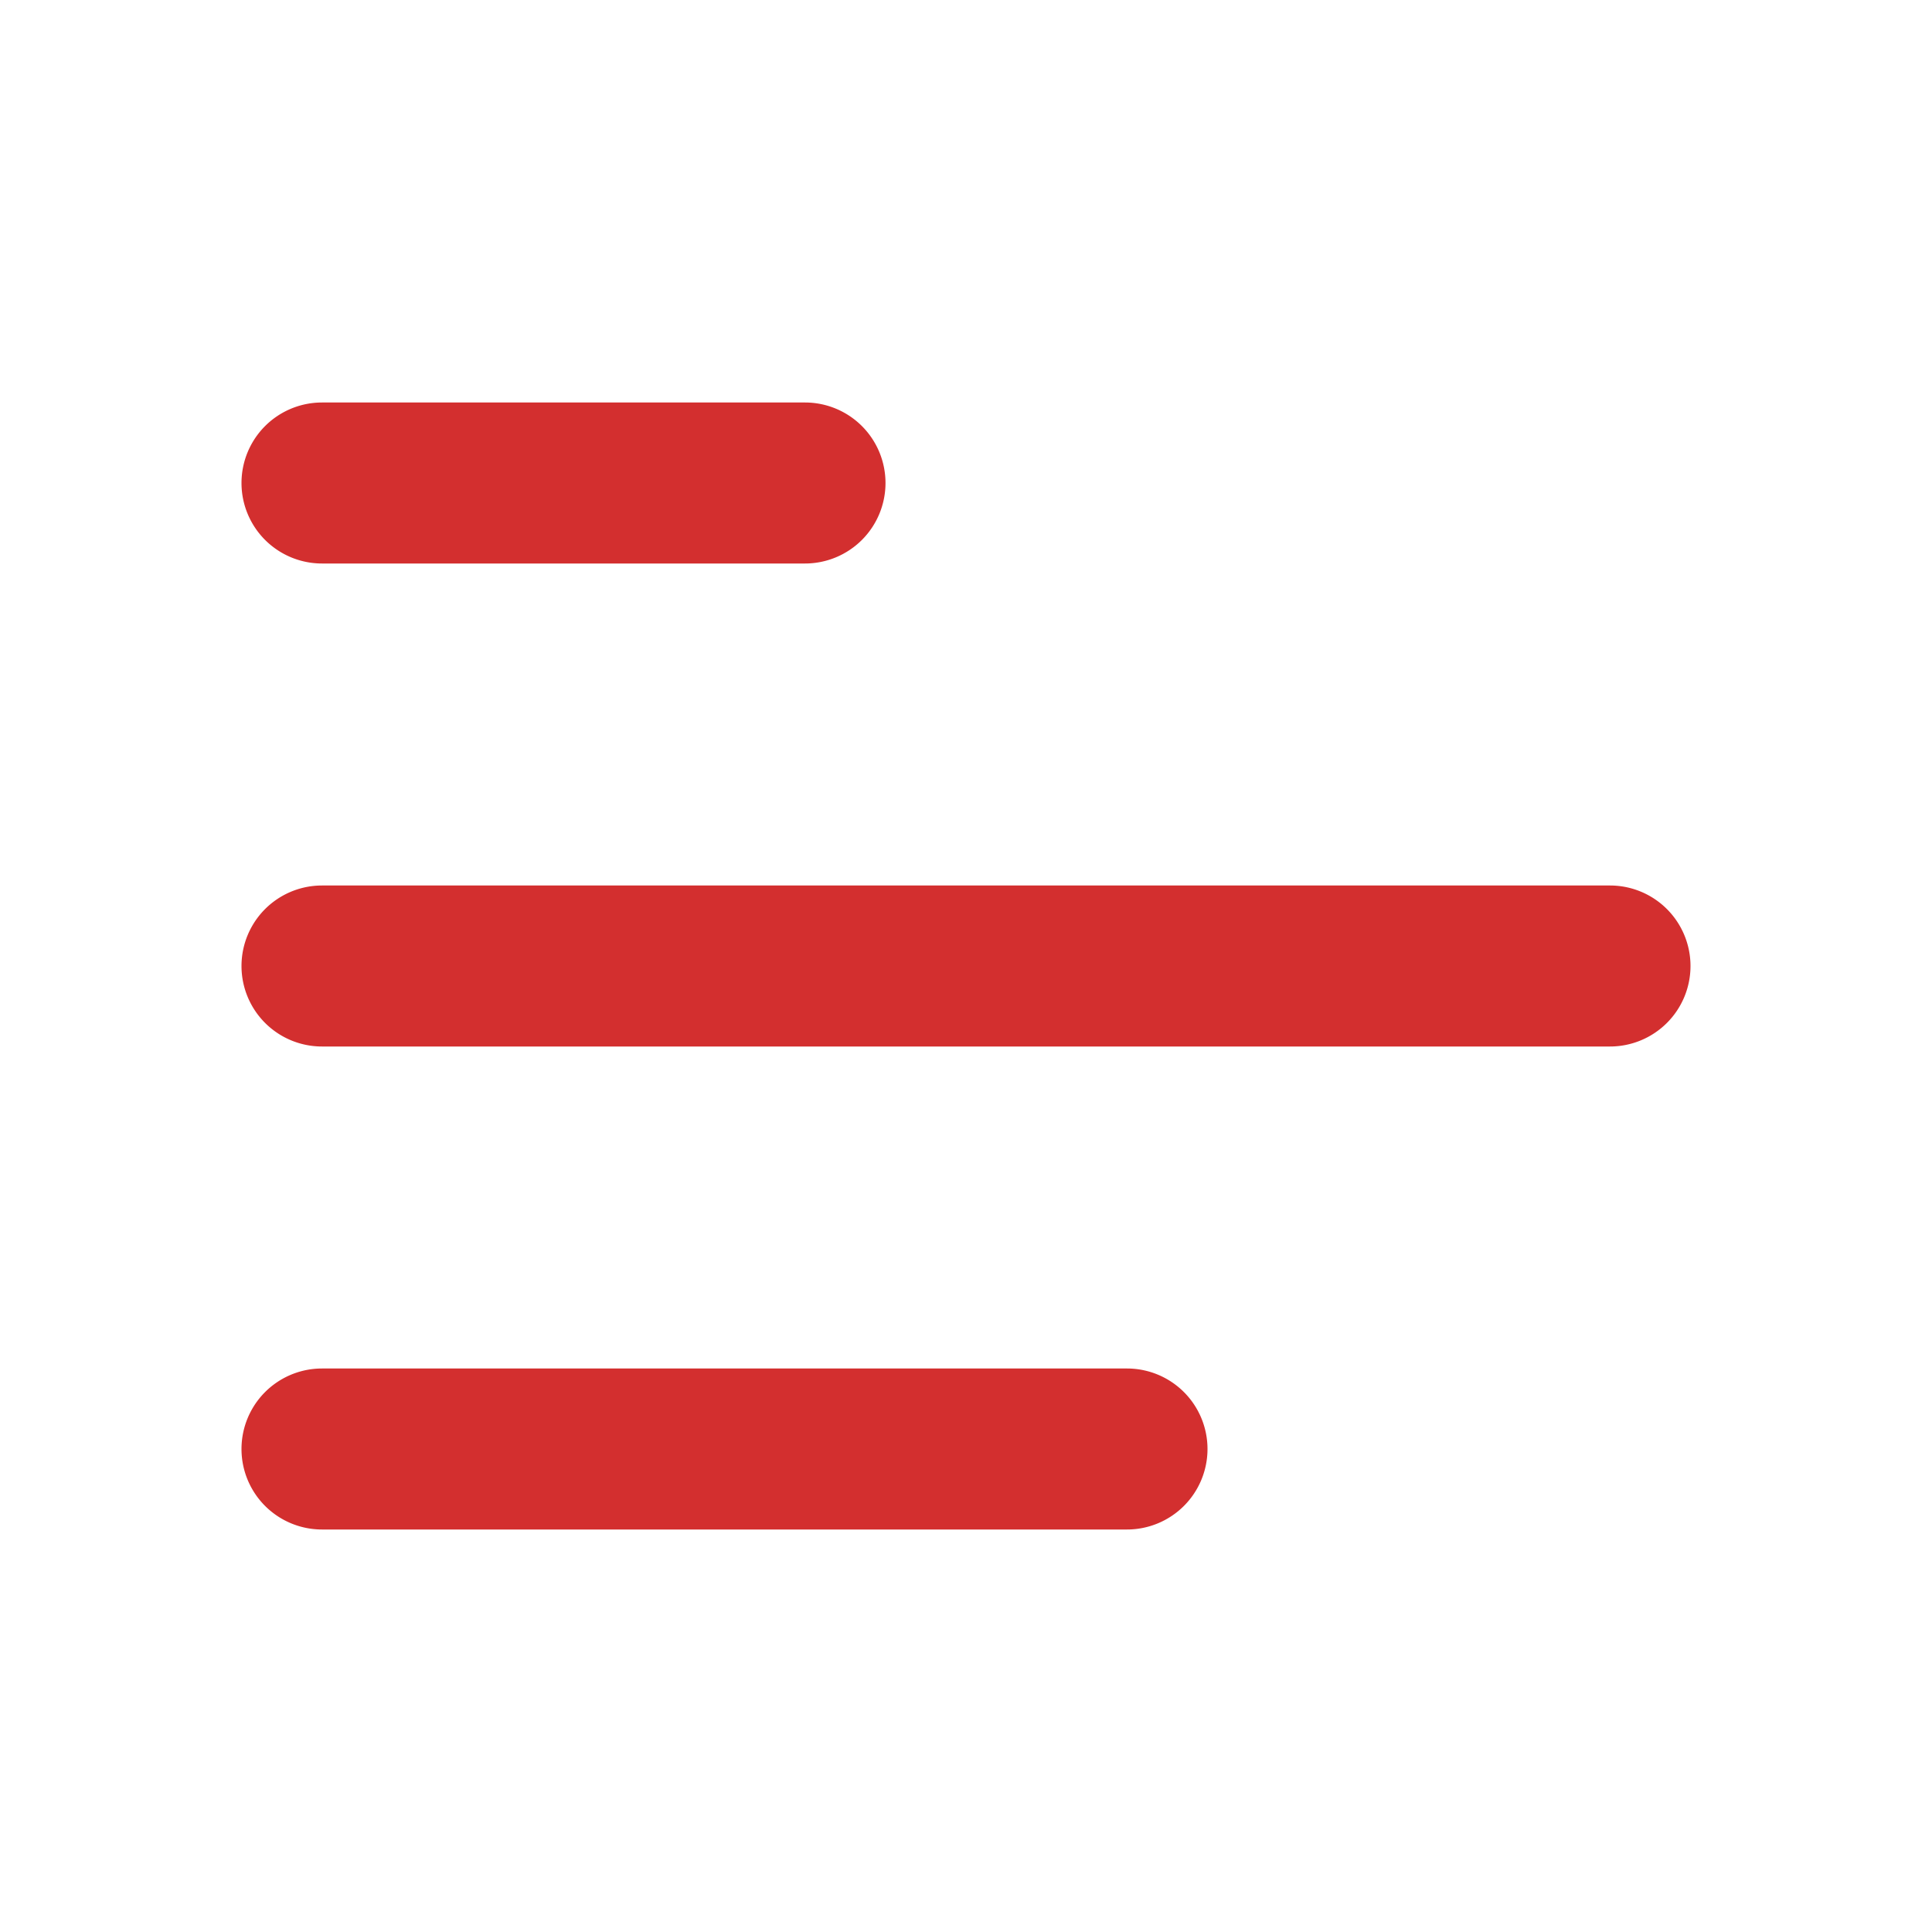 <svg width="24" height="24" fill="none" xmlns="http://www.w3.org/2000/svg"><path fill-rule="evenodd" clip-rule="evenodd" d="M21 12a1 1 0 0 1-1 1H4a1 1 0 1 1 0-2h16a1 1 0 0 1 1 1Zm-6 6a1 1 0 0 1-1 1H4a1 1 0 1 1 0-2h10a1 1 0 0 1 1 1ZM11 6a1 1 0 0 1-1 1H4a1 1 0 0 1 0-2h6a1 1 0 0 1 1 1Z" fill="#D32F2F"/></svg>